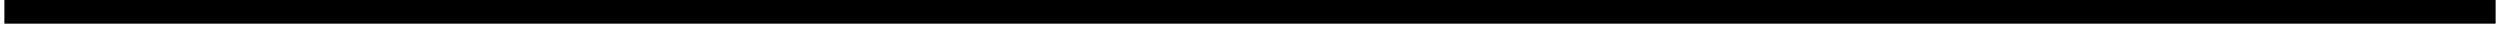 <?xml version="1.0" encoding="UTF-8"?>
<!DOCTYPE svg PUBLIC '-//W3C//DTD SVG 1.0//EN'
          'http://www.w3.org/TR/2001/REC-SVG-20010904/DTD/svg10.dtd'>
<svg height="1" stroke="#000" stroke-linecap="square" stroke-miterlimit="10" viewBox="0 0 73.74 1" width="74" xmlns="http://www.w3.org/2000/svg" xmlns:xlink="http://www.w3.org/1999/xlink"
><defs
  ><clipPath id="a"
    ><path d="M0 0V.7H73.74V0Z"
    /></clipPath
    ><clipPath clip-path="url(#a)" id="b"
    ><path d="M-406.11 190.02H189.16V-651.87H-406.11Zm0 0"
    /></clipPath
  ></defs
  ><g
  ><g fill="#231F20" stroke="#231F20" stroke-linecap="butt" stroke-miterlimit="22.93" stroke-width="1.13"
    ><path clip-path="url(#b)" d="M0 0H73.74V.7H0ZM0 0" fill-rule="evenodd" stroke="none"
    /></g
  ></g
></svg
>
